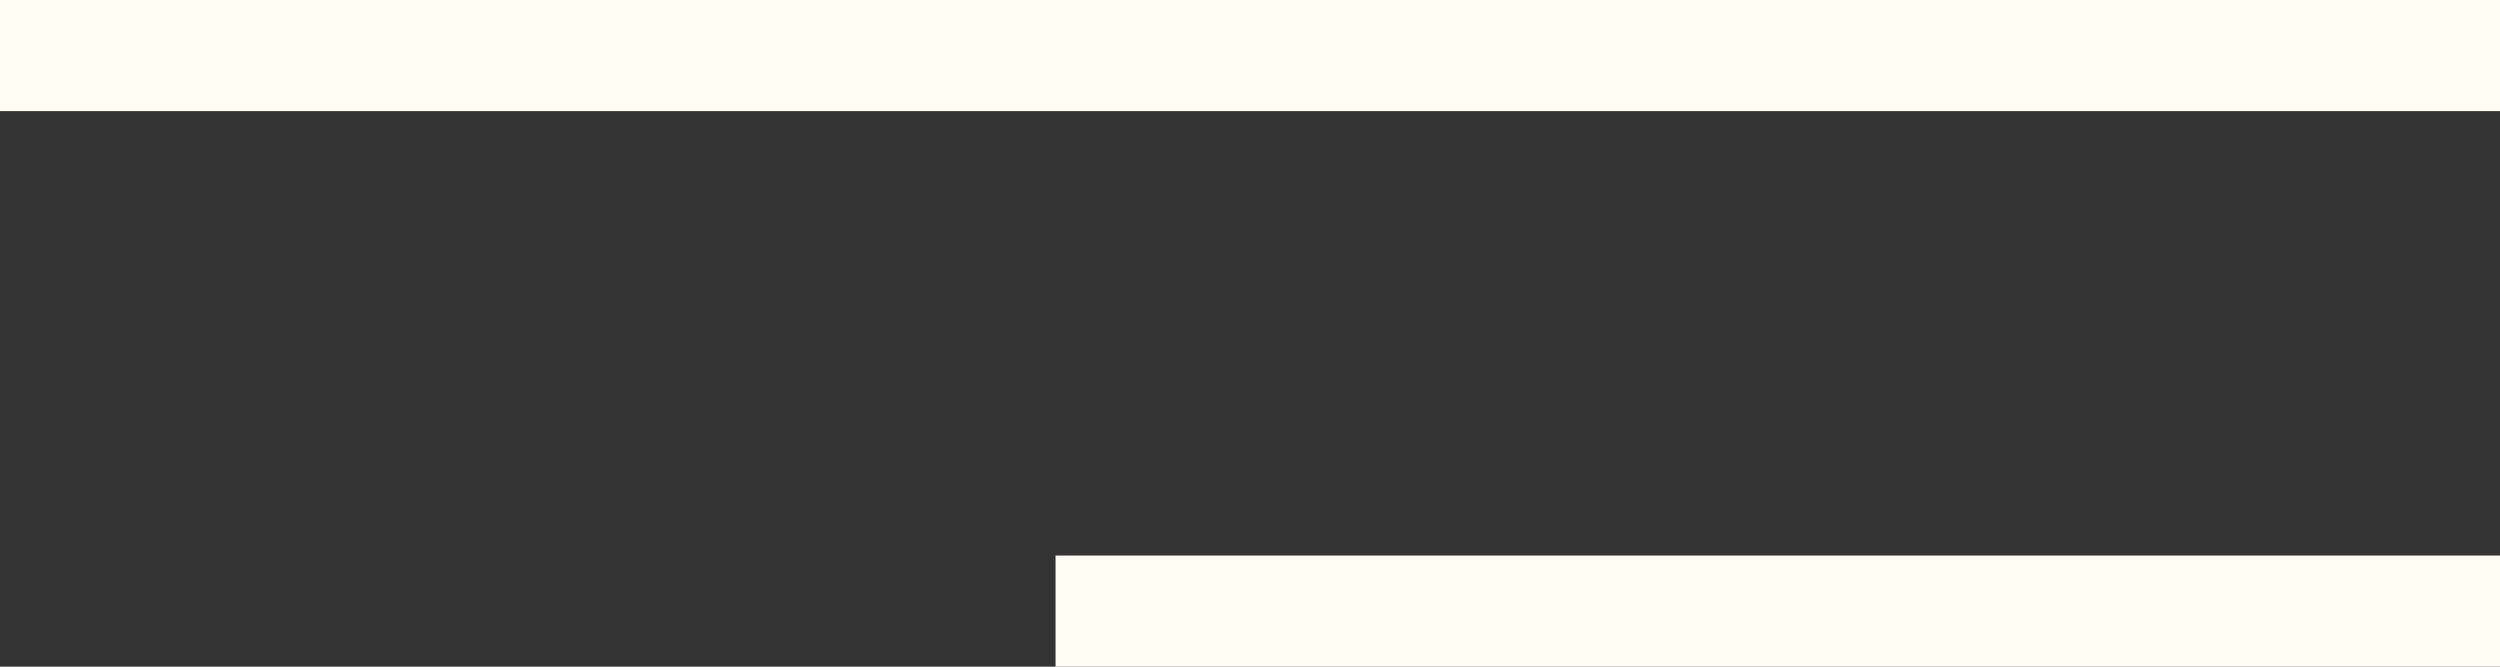 <?xml version="1.0" encoding="UTF-8"?> <svg xmlns="http://www.w3.org/2000/svg" width="45" height="12" viewBox="0 0 45 12" fill="none"><rect x="0" y="0" width="45" height="12" fill="#333333" stroke="none"/> <rect width="45" height="2" fill="#FFFDF4"></rect> <rect x="19" y="10" width="26" height="2" fill="#FFFDF4"></rect> </svg> 